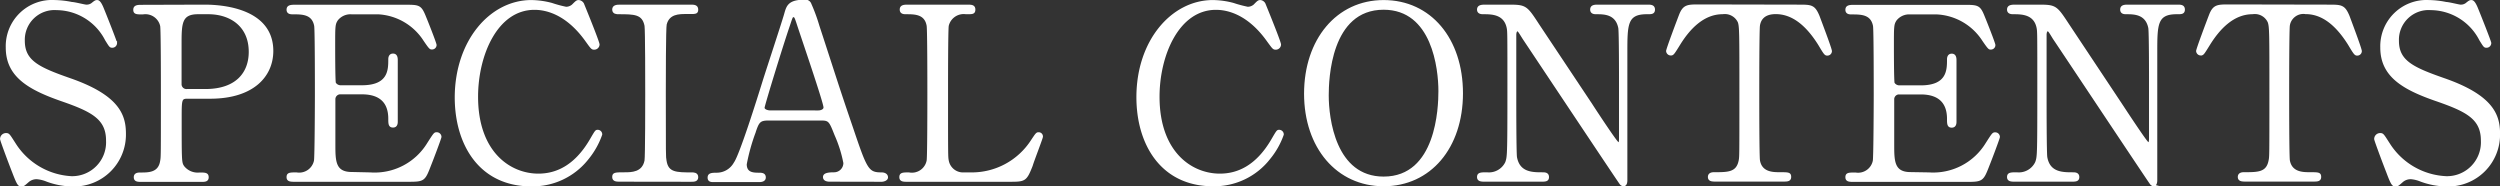 <svg xmlns="http://www.w3.org/2000/svg" width="245.28" height="18.28" viewBox="0 0 245.28 18.28"><rect x="0" y="0" width="245.28" height="18.28" fill="#333333" stroke="none"/><defs><style>.cls-1{fill:#fff;stroke:#fff;stroke-miterlimit:10;stroke-width:0.17px;}</style></defs><g id="レイヤー_2" data-name="レイヤー 2"><g id="_レイヤー_" data-name="&lt;レイヤー&gt;"><path class="cls-1" d="M1.27,16.87C1.1,16.45.09,13.78.09,13.64a.5.5,0,0,1,.52-.5c.26,0,.3.12.87,1A7,7,0,0,0,7,17.37a3.41,3.41,0,0,0,3.49-3.57c0-2.15-1.42-2.9-4.41-3.94C2.82,8.73.65,7.47.65,4.67A4.45,4.45,0,0,1,5.37.09,9.09,9.09,0,0,1,7.05.28c.26,0,1.25.26,1.42.26A.89.89,0,0,0,9,.39c.33-.26.37-.3.54-.3s.35.21.59.82c.16.38,1.27,3.17,1.27,3.31a.38.38,0,0,1-.4.38c-.19,0-.23-.08-.61-.69a5.48,5.48,0,0,0-4.82-3A3,3,0,0,0,2.35,4c0,2,1.42,2.67,4.51,3.75,4.77,1.66,5.41,3.55,5.41,5.36a5,5,0,0,1-5.13,5.1,7.44,7.44,0,0,1-2.54-.47,3.3,3.3,0,0,0-.95-.24,1.25,1.25,0,0,0-.9.31c-.4.35-.44.4-.68.4S1.72,18.05,1.27,16.87Z"/><path class="cls-1" d="M20,.54c.9,0,6.73,0,6.73,4.46,0,2.45-1.89,4.6-6.11,4.6H18.38c-.64,0-.64.19-.64,2,0,4.32,0,4.35.26,4.75a1.78,1.78,0,0,0,1.58.66c.52,0,.81,0,.81.38s-.33.37-.67.37H13.89c-.35,0-.68,0-.68-.37s.35-.38.59-.38c.8,0,1.82,0,2-1.23.07-.38.07-.4.07-6.68,0-1.11,0-6.16-.07-6.56a1.57,1.57,0,0,0-1.79-1.21c-.59,0-.85,0-.85-.37s.33-.4.68-.4Zm.14,8.28c3.12,0,4.35-1.72,4.35-3.73,0-2.6-1.92-3.78-4.06-3.78h-1c-1.7,0-1.7,1-1.7,3.1,0,.33,0,3.68,0,3.89a.56.56,0,0,0,.61.52Z"/><path class="cls-1" d="M36.32,17A6.13,6.13,0,0,0,42,14.06c.59-.92.64-1,.82-1a.38.38,0,0,1,.41.37c0,.12-.85,2.36-1,2.72-.59,1.53-.61,1.6-2.14,1.6H28.93c-.4,0-.73,0-.73-.37s.23-.38.89-.38a1.57,1.57,0,0,0,1.8-1.23c.07-.4.09-5.83.09-6.51,0-.95,0-6.31-.07-6.73-.23-1.21-1.25-1.21-2.19-1.21-.17,0-.52,0-.52-.37s.33-.4.73-.4H39.69c1.47,0,1.58,0,2.06,1.2.14.33,1,2.5,1,2.67a.36.36,0,0,1-.38.35c-.14,0-.19,0-.73-.8a5.73,5.73,0,0,0-4.53-2.65H34.5a1.66,1.66,0,0,0-1.42.62c-.28.42-.28.63-.28,2.5,0,.31,0,3.52.07,3.71a.65.65,0,0,0,.57.3h2.07c2.67,0,2.67-1.6,2.67-2.64,0-.07,0-.47.38-.47s.38.4.38.59c0,.87,0,5.1,0,6,0,.12,0,.5-.38.5s-.38-.31-.38-.78c0-2-1.34-2.48-2.67-2.48H33.44a.57.57,0,0,0-.62.54c0,.19,0,4.08,0,4.44,0,1.65,0,2.81,1.7,2.81Z"/><path class="cls-1" d="M57.21.37s1.53,3.73,1.53,4a.44.44,0,0,1-.45.42c-.21,0-.26-.07-.75-.75-2-2.83-4.11-3.16-5.1-3.16-3.71,0-5.62,4.53-5.62,8.61,0,5.48,3.21,7.63,6,7.63,1.65,0,3.54-.71,5.1-3.36.54-.92.54-.94.73-.94a.36.36,0,0,1,.35.38,7.84,7.84,0,0,1-1.34,2.38,6.88,6.88,0,0,1-5.55,2.62c-5,0-7.41-4-7.41-8.66C44.72,4,48.14.09,52.13.09a8.13,8.13,0,0,1,2,.28,11.4,11.4,0,0,0,1.41.38,1,1,0,0,0,.64-.24c.38-.38.43-.42.61-.42A.56.56,0,0,1,57.21.37Z"/><path class="cls-1" d="M60.81,17.74c-.3,0-.66,0-.66-.37s.19-.38,1.11-.38c.69,0,1.82,0,2.06-1.23.07-.4.07-5.83.07-6.51,0-1,0-6.31-.07-6.73-.24-1.21-1.09-1.21-2.65-1.21-.14,0-.52,0-.52-.37s.36-.4.69-.4h6.94c.28,0,.64,0,.64.4s-.22.35-1.09.35c-.71,0-1.72,0-2,1.09-.09.33-.09,5.64-.09,6.72,0,6.26,0,6.28.07,6.66C65.49,17,66.34,17,67.92,17c.12,0,.5,0,.5.38s-.36.37-.64.37Z"/><path class="cls-1" d="M81.4,17.74c-.26,0-.57-.07-.57-.37s.38-.38,1-.38a1,1,0,0,0,1-1,12.65,12.65,0,0,0-.87-2.76c-.52-1.32-.59-1.49-1.37-1.49H75.38c-.88,0-1,.24-1.35,1.3a19,19,0,0,0-.85,3.07c0,.92.76.92,1.32.92.29,0,.55.05.55.38s-.36.37-.55.37H70c-.19,0-.49,0-.49-.35s.26-.4.8-.4A2,2,0,0,0,72.07,16c.55-.73,2.29-6.27,2.81-7.95.31-1,1.82-5.57,2.13-6.63.23-.83.37-1.37,2-1.37a.53.53,0,0,1,.52.37,17.22,17.22,0,0,1,.78,2.13C82,7.71,82.15,8.28,83.64,12.64,85,16.66,85.15,17,86.5,17c.3,0,.54.14.54.4s-.38.35-.54.35Zm-1.11-6.82c.26,0,.59-.12.59-.38,0-.49-2.24-7-2.67-8.33-.14-.4-.19-.61-.35-.61s-.17.07-.43.85c-.66,1.91-2.5,7.9-2.5,8.12s.35.35.66.35Z"/><path class="cls-1" d="M95.23,17a7,7,0,0,0,6-3.21c.44-.66.49-.73.66-.73a.33.33,0,0,1,.35.35c0,.14-.9,2.45-1,2.83-.59,1.49-.68,1.51-2.22,1.51H89c-.35,0-.68,0-.68-.37s.26-.38.85-.38A1.56,1.56,0,0,0,91,15.76c.07-.4.07-5.83.07-6.51,0-.95,0-6.31-.07-6.73-.21-1.21-1.25-1.21-2.12-1.21-.17,0-.52,0-.52-.37s.33-.4.68-.4H94.9c.38,0,.71,0,.71.4s-.26.37-.85.37A1.59,1.59,0,0,0,93,2.52c-.07.42-.07,5.45-.07,6.56,0,6.28,0,6.3.07,6.68A1.51,1.51,0,0,0,94.59,17Z"/><path class="cls-1" d="M124.07.37s1.53,3.73,1.53,4a.43.43,0,0,1-.44.42c-.22,0-.26-.07-.76-.75-2-2.83-4.11-3.16-5.1-3.16-3.7,0-5.62,4.53-5.62,8.61,0,5.48,3.21,7.63,6,7.63,1.66,0,3.54-.71,5.1-3.36.54-.92.54-.94.73-.94a.37.37,0,0,1,.36.38,7.72,7.72,0,0,1-1.35,2.38A6.86,6.86,0,0,1,119,18.19c-5,0-7.42-4-7.42-8.66C111.58,4,115,.09,119,.09a8.06,8.06,0,0,1,2,.28,12,12,0,0,0,1.42.38,1,1,0,0,0,.64-.24c.37-.38.42-.42.61-.42A.54.54,0,0,1,124.07.37Z"/><path class="cls-1" d="M135.75,18.19c-4.55,0-7.72-3.73-7.72-9S131.17.09,135.75.09s7.7,3.73,7.7,9.06S140.31,18.19,135.75,18.19Zm5.46-9.25c0-2.17-.62-8.07-5.46-8.07-5.28,0-5.47,6.94-5.47,8.49,0,2.27.68,8.05,5.47,8.05C141,17.41,141.21,10.54,141.21,8.94Z"/><path class="cls-1" d="M145.71,17.74c-.35,0-.71,0-.71-.37s.29-.38.88-.38a1.87,1.87,0,0,0,1.89-1.06c.18-.55.21-.57.21-6.83,0-5.94,0-6-.07-6.37-.29-1.42-1.58-1.42-2.39-1.42-.14,0-.52,0-.52-.37s.36-.4.71-.4H148c1.7,0,1.75.07,2.95,1.91l5.2,7.81c.3.47,2.47,3.78,2.62,3.78s.16-.17.16-.47c0-.67,0-4.54,0-5.36s0-5-.07-5.46c-.28-1.44-1.48-1.44-2.26-1.44-.14,0-.5,0-.5-.37s.33-.4.66-.4h4.91c.26,0,.62,0,.62.4s-.33.37-.71.37c-2,0-2,1.07-2,3.9,0,1.77,0,10.5,0,12.46,0,.12,0,.52-.3.52a.41.41,0,0,1-.31-.19c-.14-.16-9.4-14.07-9.51-14.23-.43-.69-.48-.78-.59-.78s-.19.19-.19.45c0,.85,0,5,0,5.9s0,5.64.07,6.09c.29,1.56,1.59,1.56,2.6,1.56.19,0,.54,0,.54.38s-.3.37-.75.37Z"/><path class="cls-1" d="M176.44.54c1.28,0,1.56,0,2,1.06.19.52,1.21,3.18,1.21,3.42a.36.36,0,0,1-.38.35c-.19,0-.26-.09-.8-1-1.25-2-2.65-3.07-4.25-3.07-.92,0-1.49.38-1.63,1.18-.07.43-.07,5.76-.07,6.76,0,.66,0,6.11.07,6.51.21,1.2,1.32,1.23,2,1.23.87,0,1.06,0,1.06.38s-.33.37-.71.37h-6.61c-.33,0-.68,0-.68-.37s.38-.38.52-.38c1.39,0,2.26,0,2.5-1.23.07-.38.07-.4.07-6.68,0-5.83,0-6.47-.16-6.92A1.5,1.5,0,0,0,169,1.31c-1.88,0-3.28,1.49-4.24,3.05-.57.92-.62,1-.83,1a.38.38,0,0,1-.38-.35c0-.19,1.06-3,1.25-3.49.38-1,.76-1,1.94-1Z"/><path class="cls-1" d="M189.26,17a6.12,6.12,0,0,0,5.64-2.93c.59-.92.64-1,.83-1a.37.37,0,0,1,.4.37c0,.12-.85,2.36-1,2.72-.59,1.53-.62,1.6-2.15,1.6H181.87c-.4,0-.73,0-.73-.37s.23-.38.9-.38a1.56,1.56,0,0,0,1.79-1.23c.07-.4.09-5.83.09-6.51,0-.95,0-6.31-.07-6.73-.23-1.21-1.25-1.21-2.19-1.21-.17,0-.52,0-.52-.37s.33-.4.73-.4h10.76c1.47,0,1.59,0,2.06,1.2.14.33,1,2.5,1,2.67a.36.36,0,0,1-.37.35c-.15,0-.19,0-.74-.8a5.73,5.73,0,0,0-4.53-2.65h-2.62a1.66,1.66,0,0,0-1.42.62c-.28.42-.28.63-.28,2.5,0,.31,0,3.52.07,3.71a.65.65,0,0,0,.57.3h2.08c2.66,0,2.66-1.6,2.66-2.64,0-.07,0-.47.38-.47s.38.4.38.59c0,.87,0,5.1,0,6,0,.12,0,.5-.38.5s-.38-.31-.38-.78c0-2-1.34-2.48-2.66-2.48h-2.08a.56.56,0,0,0-.61.54c0,.19,0,4.08,0,4.44,0,1.65,0,2.81,1.7,2.81Z"/><path class="cls-1" d="M197.71,17.74c-.36,0-.71,0-.71-.37s.28-.38.87-.38a1.87,1.87,0,0,0,1.89-1.06c.19-.55.21-.57.21-6.83,0-5.94,0-6-.07-6.37-.28-1.42-1.58-1.42-2.38-1.42-.14,0-.52,0-.52-.37s.35-.4.71-.4H200c1.7,0,1.74.07,2.95,1.91l5.19,7.81c.31.47,2.48,3.78,2.62,3.78s.17-.17.17-.47c0-.67,0-4.54,0-5.36s0-5-.07-5.46c-.28-1.44-1.49-1.44-2.27-1.44-.14,0-.49,0-.49-.37s.33-.4.66-.4h4.91c.26,0,.61,0,.61.4s-.33.37-.71.37c-2,0-2,1.07-2,3.9,0,1.77,0,10.5,0,12.46,0,.12,0,.52-.31.52A.43.43,0,0,1,211,18c-.14-.16-9.39-14.07-9.51-14.23-.42-.69-.47-.78-.59-.78s-.19.19-.19.45c0,.85,0,5,0,5.9s0,5.64.07,6.09c.28,1.56,1.58,1.56,2.6,1.56.18,0,.54,0,.54.38s-.31.37-.76.37Z"/><path class="cls-1" d="M228.44.54c1.27,0,1.56,0,2,1.06.19.52,1.2,3.18,1.2,3.42a.36.36,0,0,1-.38.35c-.18,0-.26-.09-.8-1-1.25-2-2.64-3.07-4.25-3.07a1.43,1.43,0,0,0-1.63,1.18c-.07.43-.07,5.76-.07,6.76,0,.66,0,6.11.07,6.51.22,1.2,1.33,1.23,2,1.23.88,0,1.07,0,1.07.38s-.33.37-.71.37h-6.61c-.33,0-.69,0-.69-.37s.38-.38.52-.38c1.4,0,2.27,0,2.5-1.23.08-.38.08-.4.08-6.68,0-5.83,0-6.47-.17-6.92A1.48,1.48,0,0,0,221,1.31c-1.89,0-3.28,1.49-4.25,3.05-.57.92-.61,1-.83,1a.38.38,0,0,1-.37-.35c0-.19,1.06-3,1.25-3.49.38-1,.75-1,1.93-1Z"/><path class="cls-1" d="M234.2,16.87c-.17-.42-1.18-3.09-1.18-3.23a.5.5,0,0,1,.52-.5c.26,0,.3.12.87,1A7,7,0,0,0,240,17.37a3.41,3.41,0,0,0,3.49-3.57c0-2.15-1.42-2.9-4.41-3.94-3.29-1.13-5.46-2.39-5.46-5.19A4.45,4.45,0,0,1,238.3.09,9.09,9.09,0,0,1,240,.28c.26,0,1.25.26,1.42.26a.89.89,0,0,0,.52-.15c.33-.26.37-.3.54-.3s.35.21.59.82c.16.38,1.27,3.17,1.27,3.31a.38.38,0,0,1-.4.38c-.19,0-.23-.08-.61-.69a5.48,5.48,0,0,0-4.82-3A3,3,0,0,0,235.28,4c0,2,1.42,2.67,4.51,3.75,4.77,1.66,5.41,3.55,5.41,5.36a5,5,0,0,1-5.13,5.1,7.54,7.54,0,0,1-2.55-.47,3.2,3.2,0,0,0-.94-.24,1.25,1.25,0,0,0-.9.31c-.4.35-.44.4-.68.4S234.64,18.05,234.2,16.87Z"/></g></g></svg>